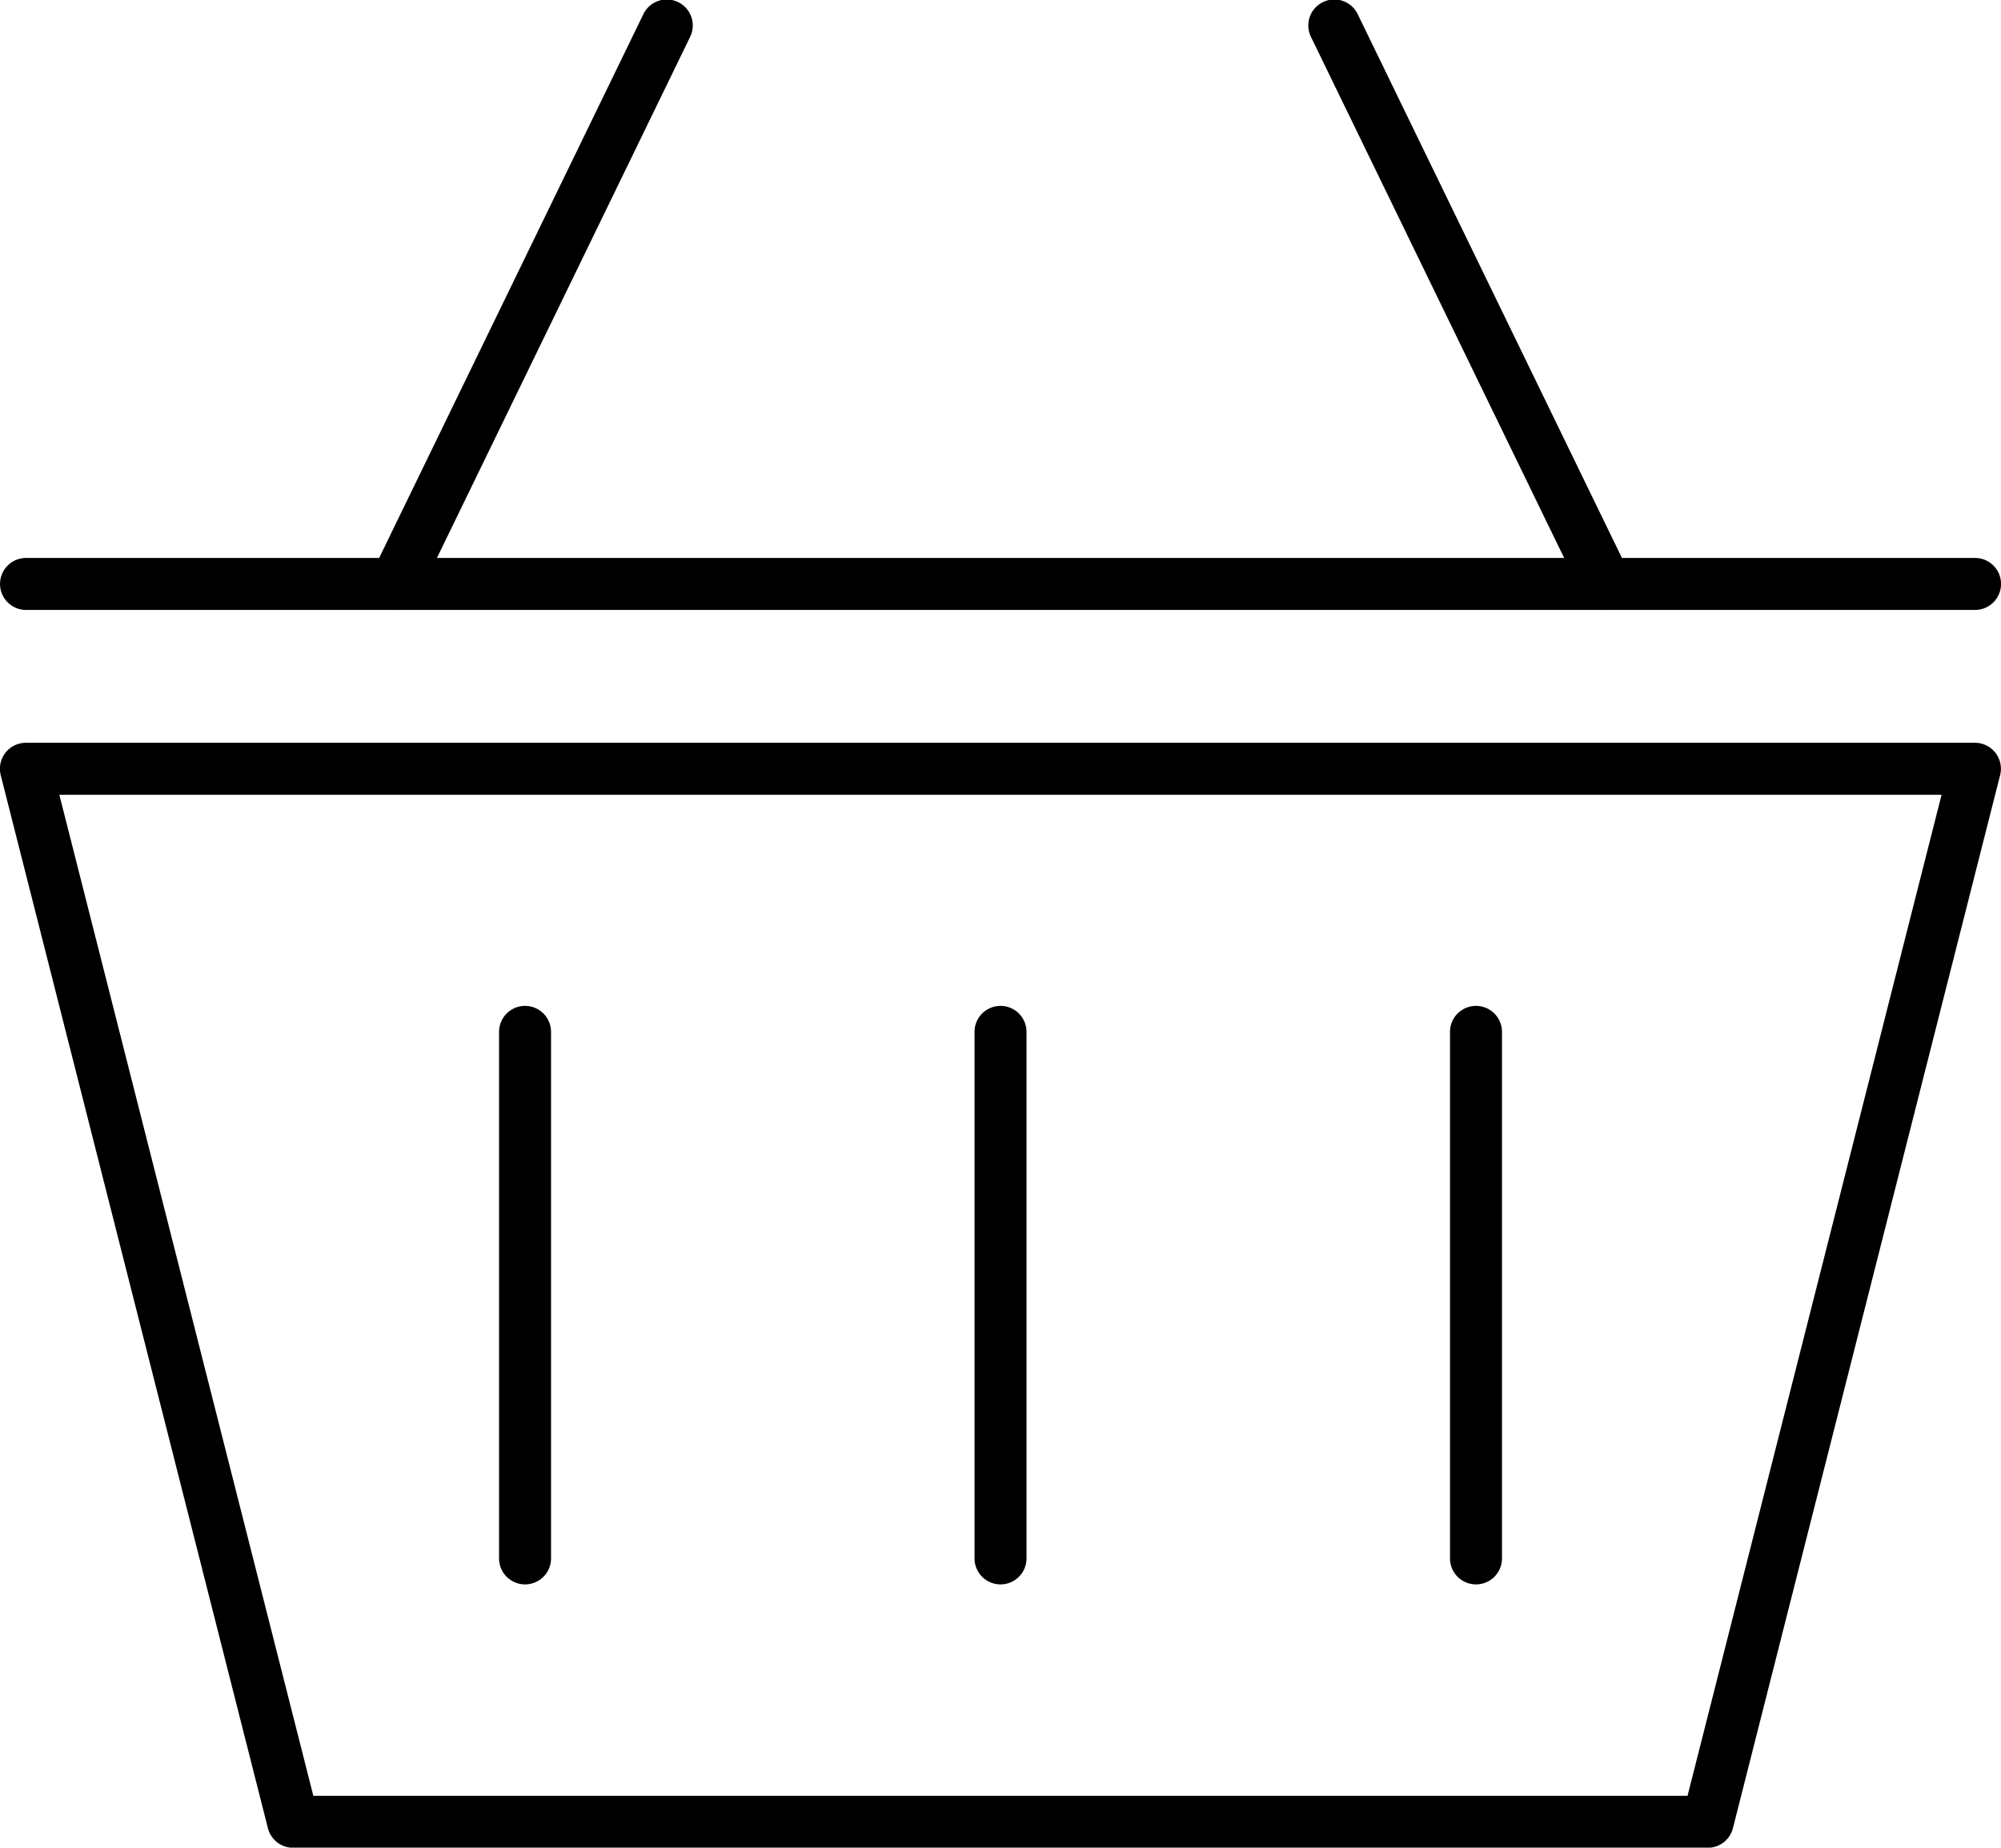 <svg xmlns="http://www.w3.org/2000/svg" width="50.047" height="46.214" viewBox="0 0 50.047 46.214"><g transform="translate(82.374 -2951.009)"><path d="M1113.9,101.4h-35.381a.65.65,0,0,1-.63-.49l-6.683-26.339a.65.65,0,0,1,.63-.81h48.747a.65.65,0,0,1,.63.81l-6.683,26.339a.65.65,0,0,1-.63.49m-34.875-1.3h34.37l6.354-25.04h-47.077Z" transform="translate(-1153.562 2895.827)"/><path d="M1146.839,108.49a.65.65,0,0,1-.65-.65V94.67a.65.65,0,1,1,1.3,0v13.17a.65.65,0,0,1-.65.65" transform="translate(-1204.189 2882.149)"/><path d="M1110.246,108.49a.65.65,0,0,1-.65-.65V94.67a.65.65,0,1,1,1.3,0v13.17a.65.65,0,0,1-.65.65" transform="translate(-1179.488 2882.149)"/><path d="M1183.431,108.49a.65.65,0,0,1-.65-.65V94.67a.65.65,0,0,1,1.3,0v13.17a.65.65,0,0,1-.65.65" transform="translate(-1228.889 2882.149)"/><path d="M1120.586,60.844h-48.747a.65.65,0,1,1,0-1.3h48.747a.65.65,0,0,1,0,1.3" transform="translate(-1153.562 2905.421)"/><path d="M1100.265,31.856a.65.65,0,0,1-.584-.934l6.781-13.956a.65.65,0,1,1,1.169.568L1100.85,31.49a.649.649,0,0,1-.585.366" transform="translate(-1172.75 2934.409)"/><path d="M1179.326,31.856a.649.649,0,0,1-.585-.366l-6.781-13.956a.65.65,0,1,1,1.169-.568l6.781,13.956a.65.65,0,0,1-.584.934" transform="translate(-1221.54 2934.409)"/></g></svg>